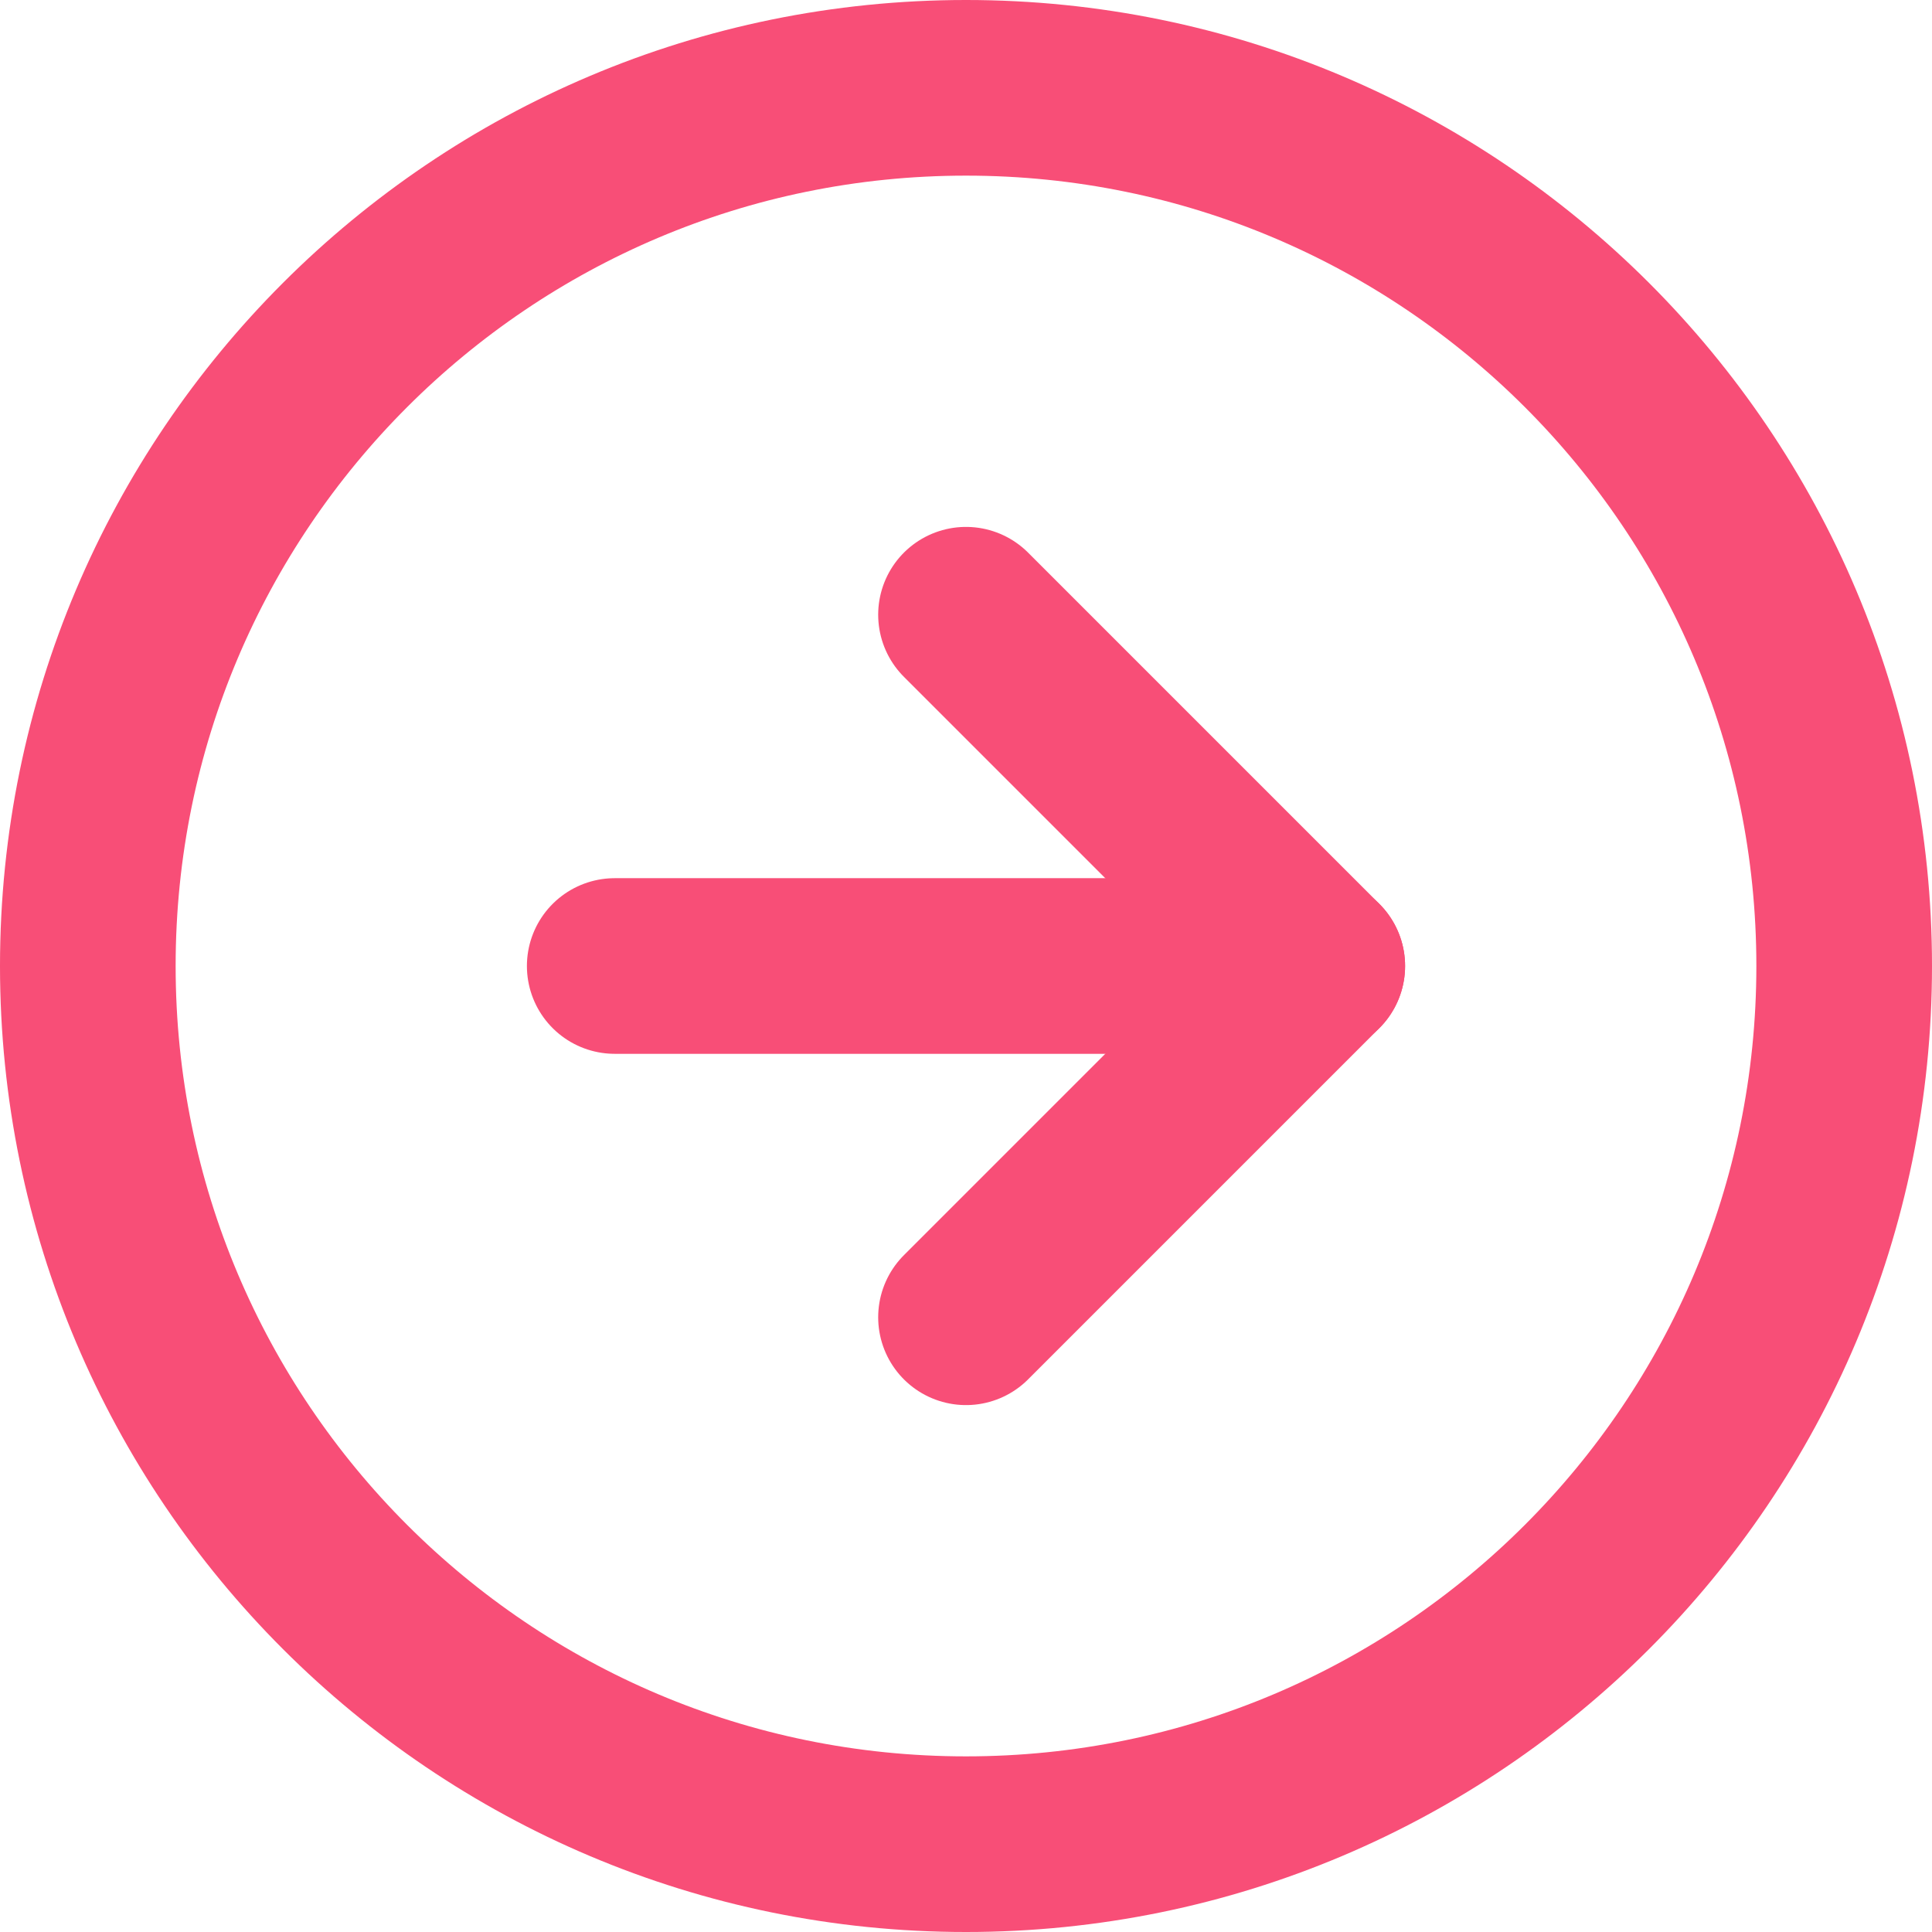 <svg xmlns="http://www.w3.org/2000/svg" width="22" height="22" viewBox="0 0 22 22" fill="none">
<path d="M11 21C16.523 21 21 16.523 21 11C21 5.477 16.523 1 11 1C5.477 1 1 5.477 1 11C1 16.523 5.477 21 11 21Z" stroke="#F84E77" stroke-width="2" stroke-linecap="round" stroke-linejoin="round"/>
<path d="M11 15L15 11L11 7" stroke="#F84E77" stroke-width="2" stroke-linecap="round" stroke-linejoin="round"/>
<path d="M7 11H15" stroke="#F84E77" stroke-width="2" stroke-linecap="round" stroke-linejoin="round"/>
</svg>
